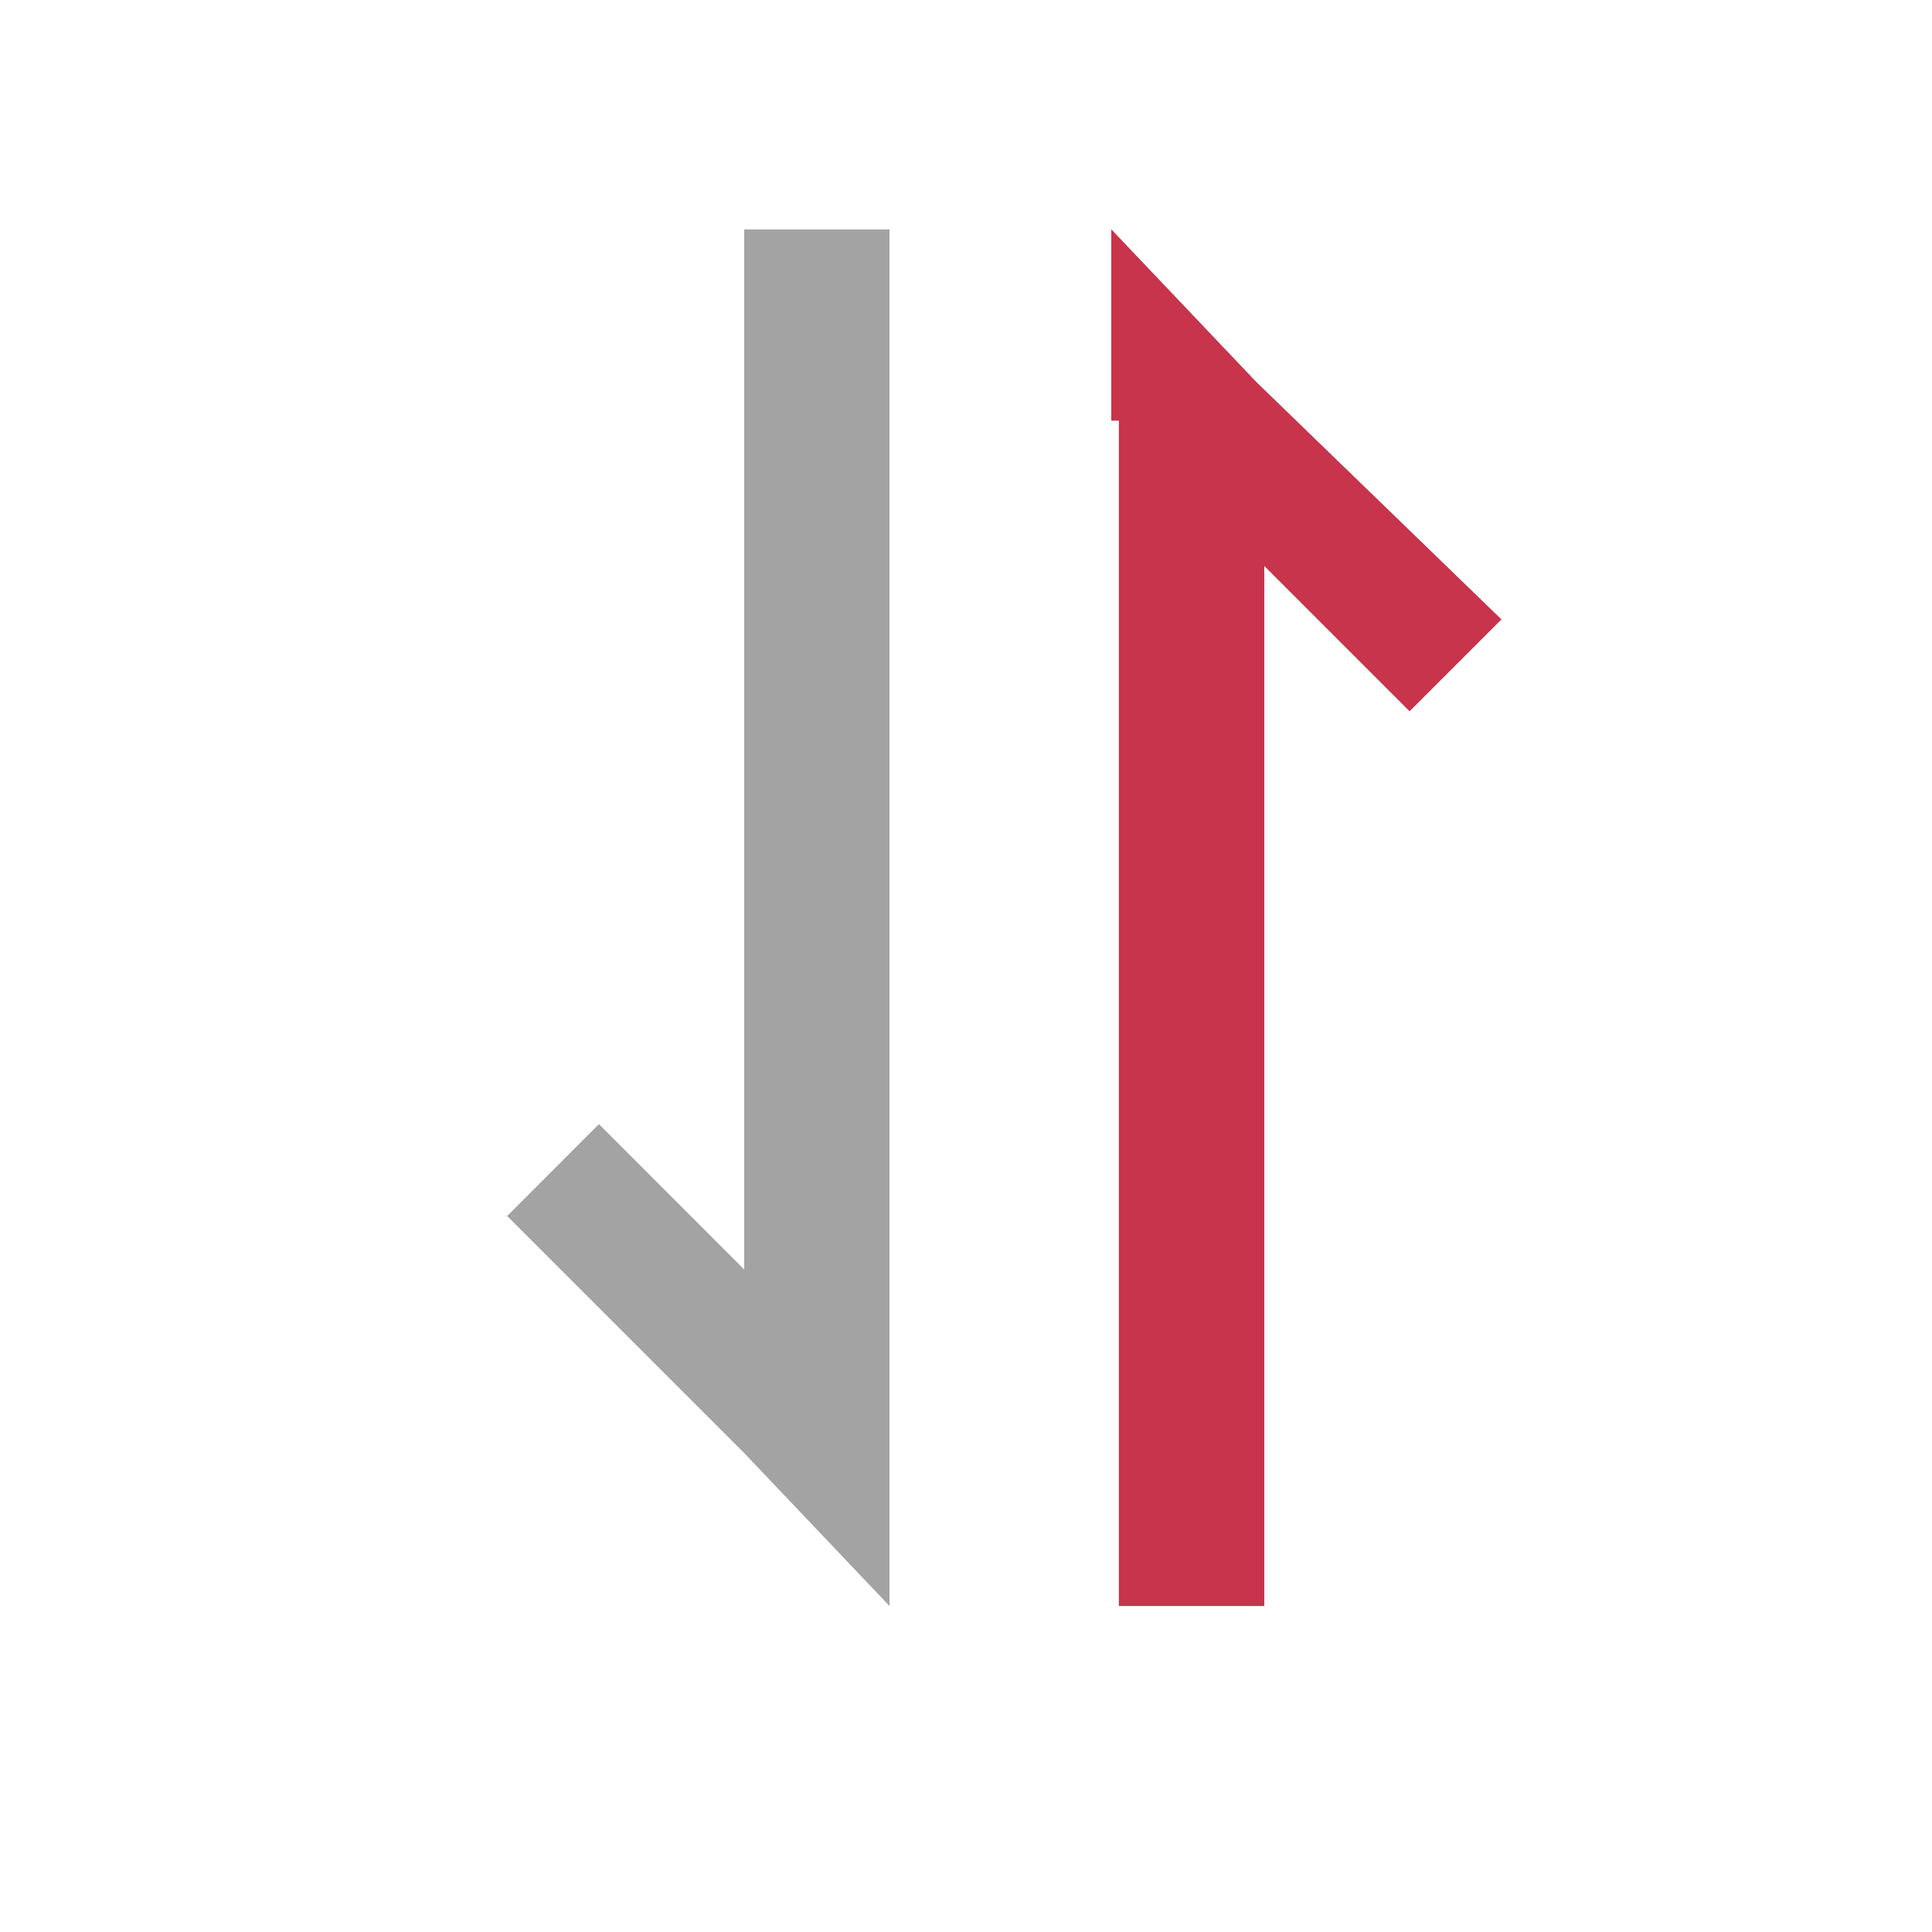 <svg width="20" height="20" viewBox="0 0 20 20" fill="none" xmlns="http://www.w3.org/2000/svg">
<path d="M11.504 4.354L11.504 2.375L13.008 3.958L15.542 6.412L14.592 7.362L13.088 5.858L13.088 16.625L11.583 16.625L11.583 4.354L11.504 4.354ZM9.208 14.725L9.208 16.625L7.704 15.042L5.25 12.588L6.2 11.637L7.704 13.142L7.704 2.375L9.208 2.375L9.208 14.725Z" fill="#A3A3A3"/>
<path d="M11.504 4.354L11.504 2.375L13.008 3.958L15.542 6.412L14.592 7.362L13.088 5.858L13.088 16.625L11.583 16.625L11.583 4.354L11.504 4.354Z" fill="#C7344C"/>
</svg>
